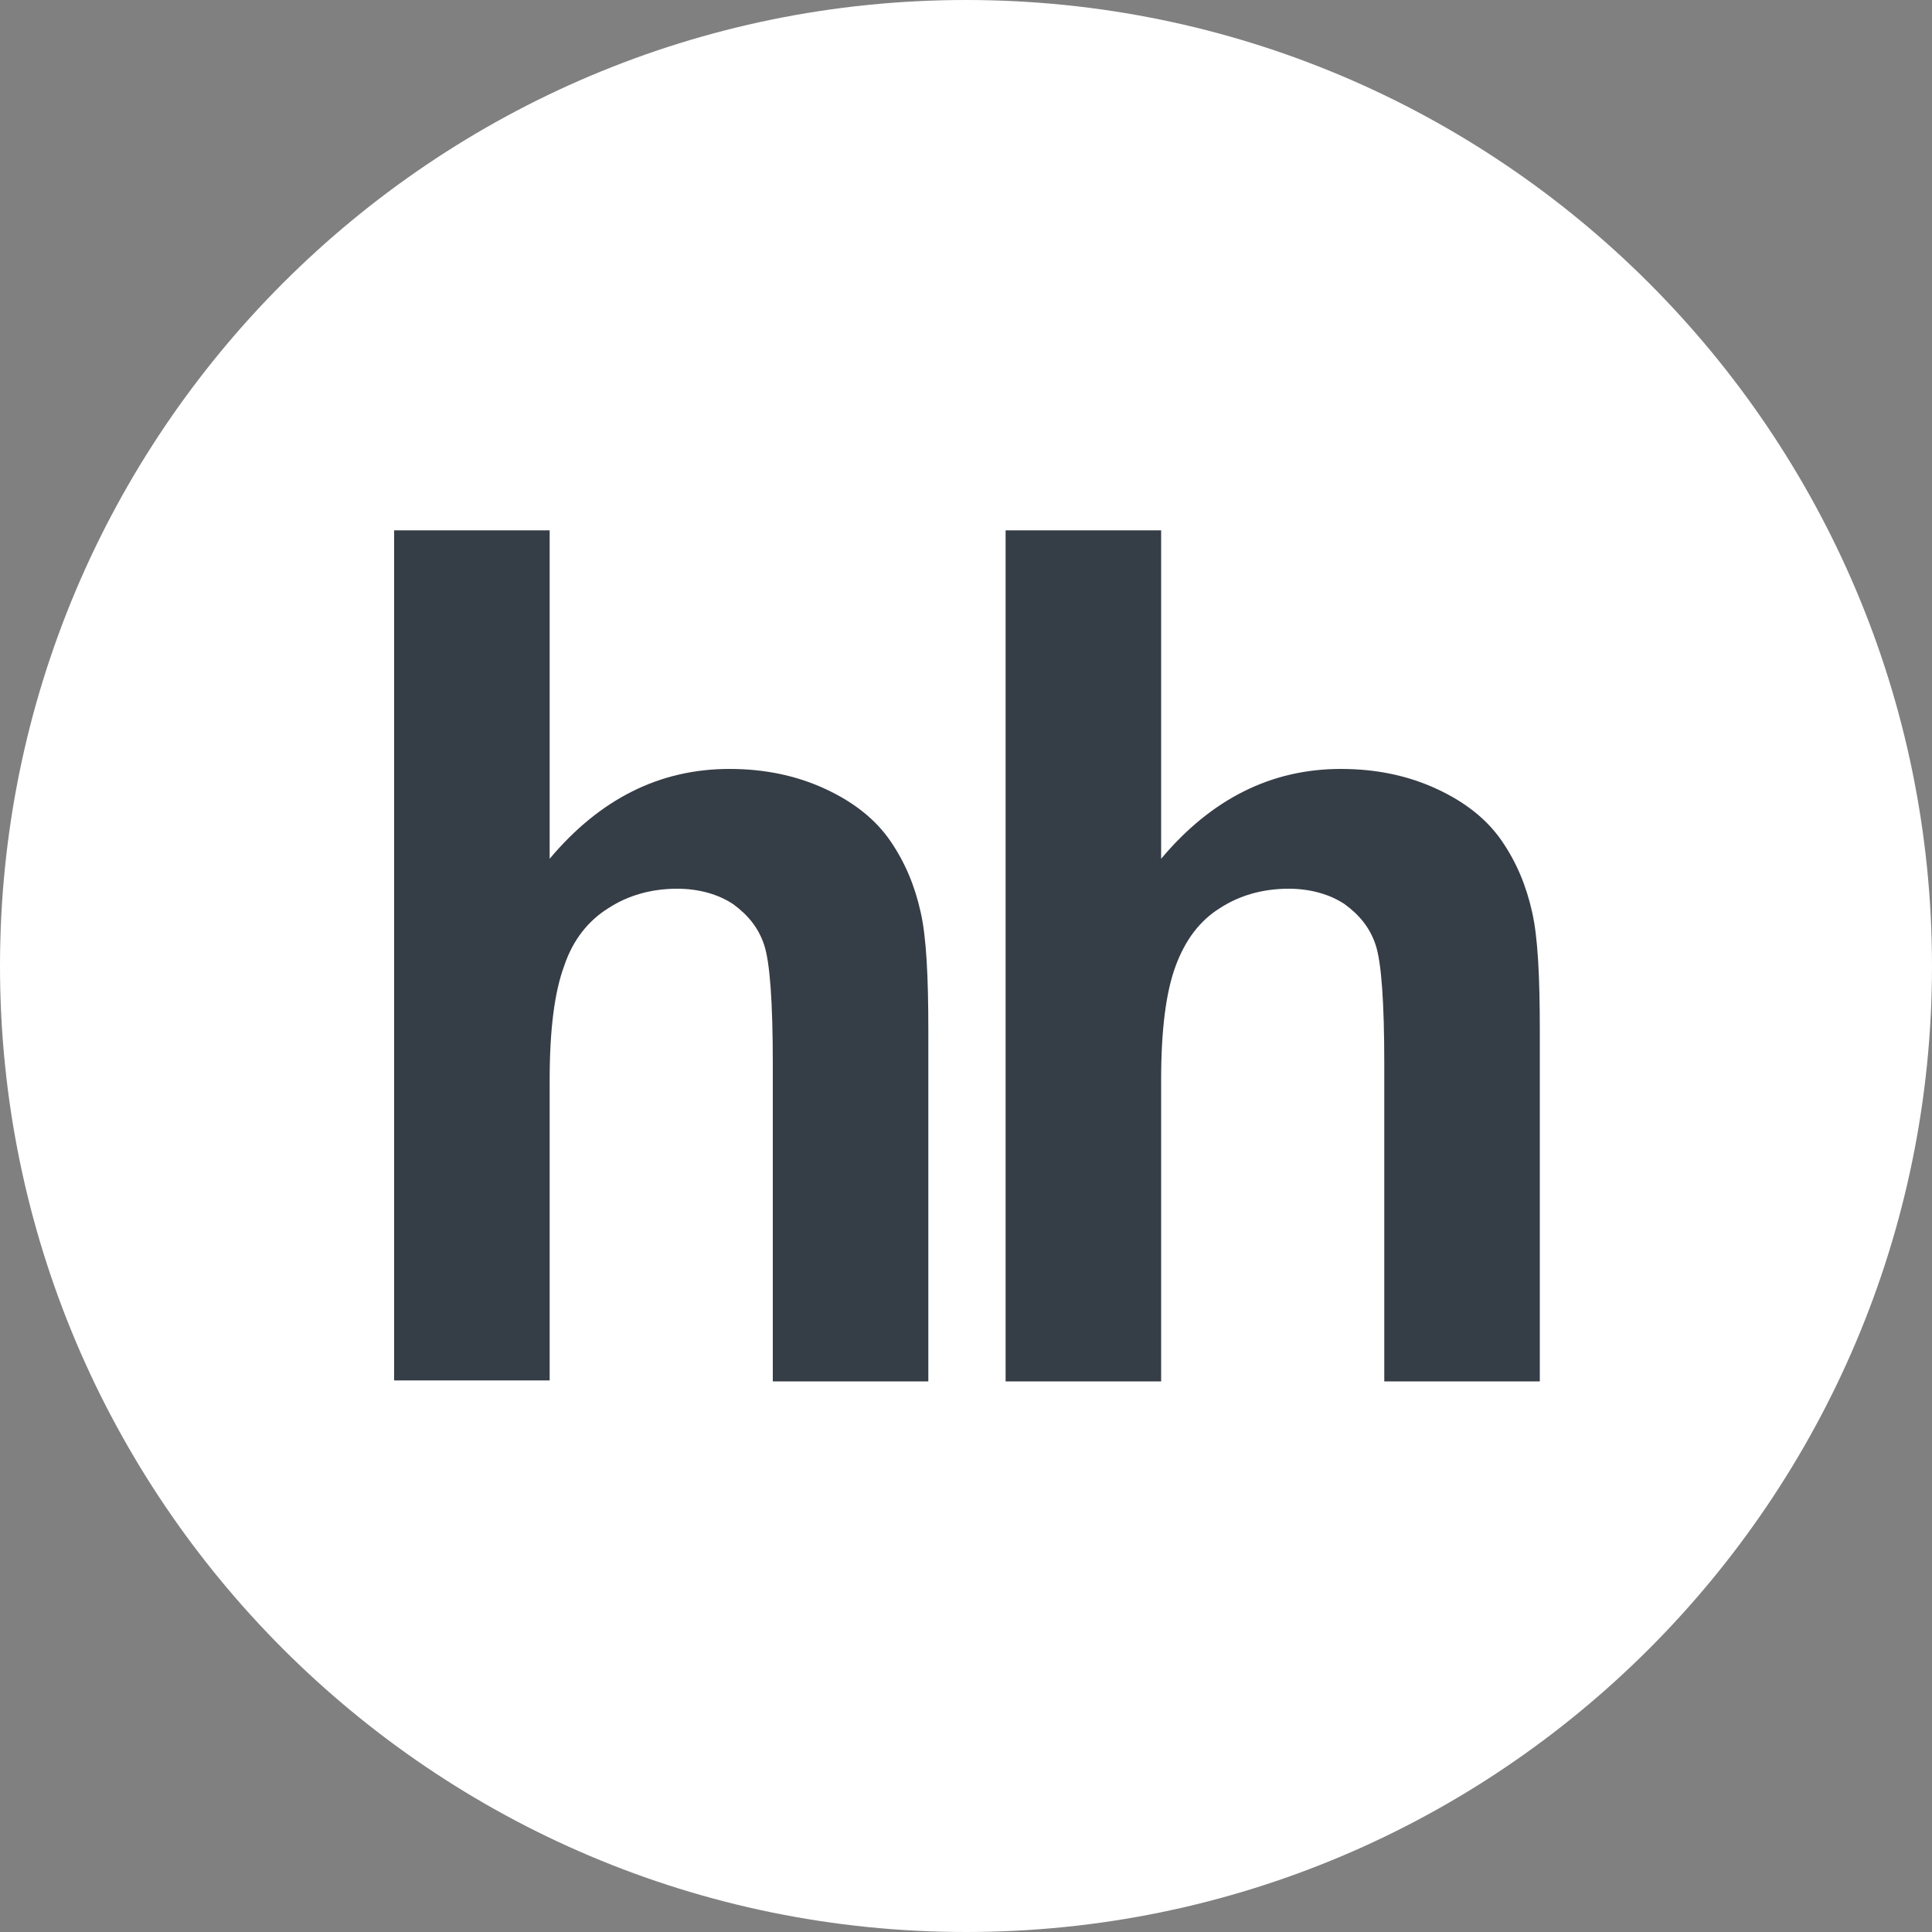 <?xml version="1.0" encoding="UTF-8"?> <svg xmlns="http://www.w3.org/2000/svg" width="40" height="40" viewBox="0 0 40 40" fill="none"><rect x="0" y="0" width="40" height="40" fill="#808080" stroke="none"/> <g clip-path="url(#clip0_47_2)"> <path fill-rule="evenodd" clip-rule="evenodd" d="M20 40C31.04 40 40 31.04 40 20C40 8.96 31.04 0 20 0C8.96 0 0 8.96 0 20C0 31.04 8.96 40 20 40Z" fill="white"></path> <path fill-rule="evenodd" clip-rule="evenodd" d="M11.38 10.98V17.78C12.42 16.54 13.66 15.92 15.1 15.92C15.84 15.92 16.5 16.06 17.1 16.34C17.7 16.62 18.14 16.98 18.44 17.42C18.74 17.86 18.94 18.34 19.06 18.88C19.18 19.4 19.22 20.22 19.22 21.34V28.6H16V22.04C16 20.74 15.94 19.92 15.82 19.56C15.7 19.2 15.48 18.94 15.18 18.72C14.88 18.52 14.48 18.4 14.02 18.4C13.48 18.4 13 18.54 12.6 18.8C12.18 19.06 11.86 19.46 11.68 20C11.48 20.54 11.38 21.32 11.38 22.36V28.58H8.16V10.98H11.38Z" fill="#353E47"></path> <path fill-rule="evenodd" clip-rule="evenodd" d="M24.04 10.98V17.78C25.08 16.54 26.32 15.92 27.76 15.92C28.5 15.92 29.16 16.06 29.76 16.34C30.36 16.62 30.8 16.98 31.1 17.42C31.4 17.86 31.6 18.34 31.72 18.88C31.84 19.4 31.88 20.22 31.88 21.34V28.6H28.66V22.04C28.66 20.74 28.6 19.92 28.48 19.56C28.36 19.2 28.14 18.94 27.84 18.72C27.54 18.52 27.14 18.4 26.68 18.4C26.14 18.4 25.66 18.54 25.26 18.8C24.84 19.06 24.54 19.46 24.34 20C24.14 20.54 24.04 21.32 24.04 22.36V28.6H20.82V10.98H24.04Z" fill="#353E47"></path> </g> <defs> <clipPath id="clip0_47_2"> <rect width="40" height="40" fill="white"></rect> </clipPath> </defs> </svg> 